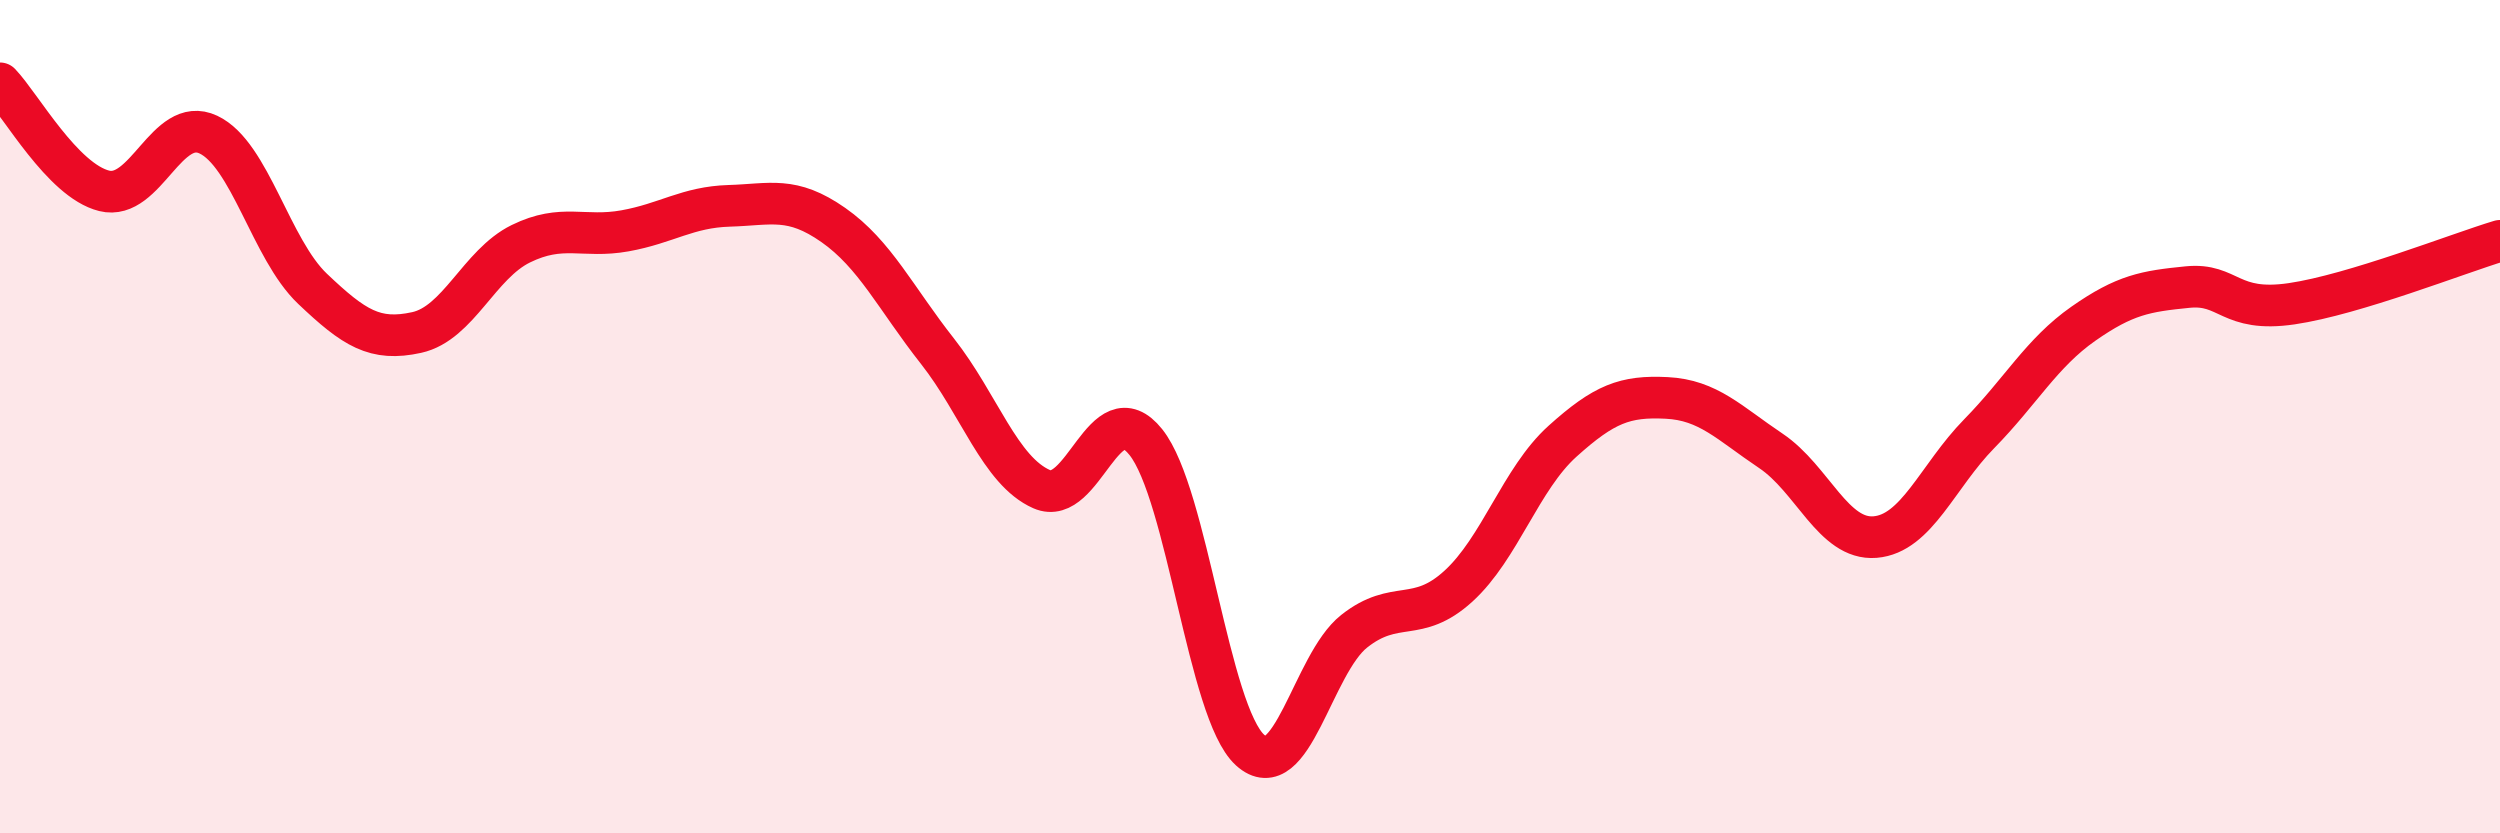 
    <svg width="60" height="20" viewBox="0 0 60 20" xmlns="http://www.w3.org/2000/svg">
      <path
        d="M 0,2 C 0.5,2.52 1.5,4.33 2.5,4.58 C 3.5,4.83 4,2.76 5,3.23 C 6,3.7 6.5,5.98 7.5,6.93 C 8.5,7.88 9,8.2 10,7.98 C 11,7.76 11.5,6.34 12.5,5.85 C 13.5,5.36 14,5.72 15,5.54 C 16,5.36 16.5,4.97 17.5,4.94 C 18.5,4.91 19,4.7 20,5.4 C 21,6.1 21.5,7.16 22.5,8.43 C 23.5,9.7 24,11.3 25,11.74 C 26,12.18 26.5,9.36 27.5,10.61 C 28.5,11.86 29,17.09 30,18 C 31,18.91 31.5,15.94 32.5,15.15 C 33.5,14.36 34,14.98 35,14.07 C 36,13.16 36.5,11.49 37.5,10.59 C 38.5,9.69 39,9.5 40,9.55 C 41,9.6 41.5,10.15 42.5,10.82 C 43.5,11.49 44,12.97 45,12.89 C 46,12.81 46.5,11.43 47.5,10.41 C 48.5,9.39 49,8.47 50,7.77 C 51,7.07 51.5,6.99 52.5,6.89 C 53.5,6.79 53.5,7.51 55,7.29 C 56.5,7.07 59,6.08 60,5.78L60 20L0 20Z"
        fill="#EB0A25"
        opacity="0.1"
        stroke-linecap="round"
        stroke-linejoin="round"
      />
      <path
        d="M 0,2 C 0.5,2.52 1.5,4.33 2.5,4.58 C 3.5,4.83 4,2.76 5,3.23 C 6,3.7 6.5,5.98 7.5,6.93 C 8.5,7.88 9,8.2 10,7.98 C 11,7.76 11.5,6.34 12.5,5.85 C 13.5,5.36 14,5.72 15,5.54 C 16,5.36 16.5,4.97 17.5,4.94 C 18.5,4.91 19,4.7 20,5.4 C 21,6.1 21.5,7.16 22.5,8.43 C 23.5,9.7 24,11.3 25,11.74 C 26,12.18 26.5,9.36 27.5,10.61 C 28.5,11.86 29,17.09 30,18 C 31,18.91 31.5,15.94 32.5,15.15 C 33.5,14.36 34,14.98 35,14.07 C 36,13.16 36.5,11.49 37.5,10.59 C 38.5,9.69 39,9.5 40,9.55 C 41,9.6 41.5,10.15 42.5,10.82 C 43.5,11.49 44,12.97 45,12.89 C 46,12.81 46.5,11.43 47.5,10.41 C 48.5,9.39 49,8.47 50,7.77 C 51,7.07 51.5,6.99 52.5,6.89 C 53.5,6.79 53.5,7.51 55,7.29 C 56.5,7.07 59,6.08 60,5.78"
        stroke="#EB0A25"
        stroke-width="1"
        fill="none"
        stroke-linecap="round"
        stroke-linejoin="round"
      />
    </svg>
  